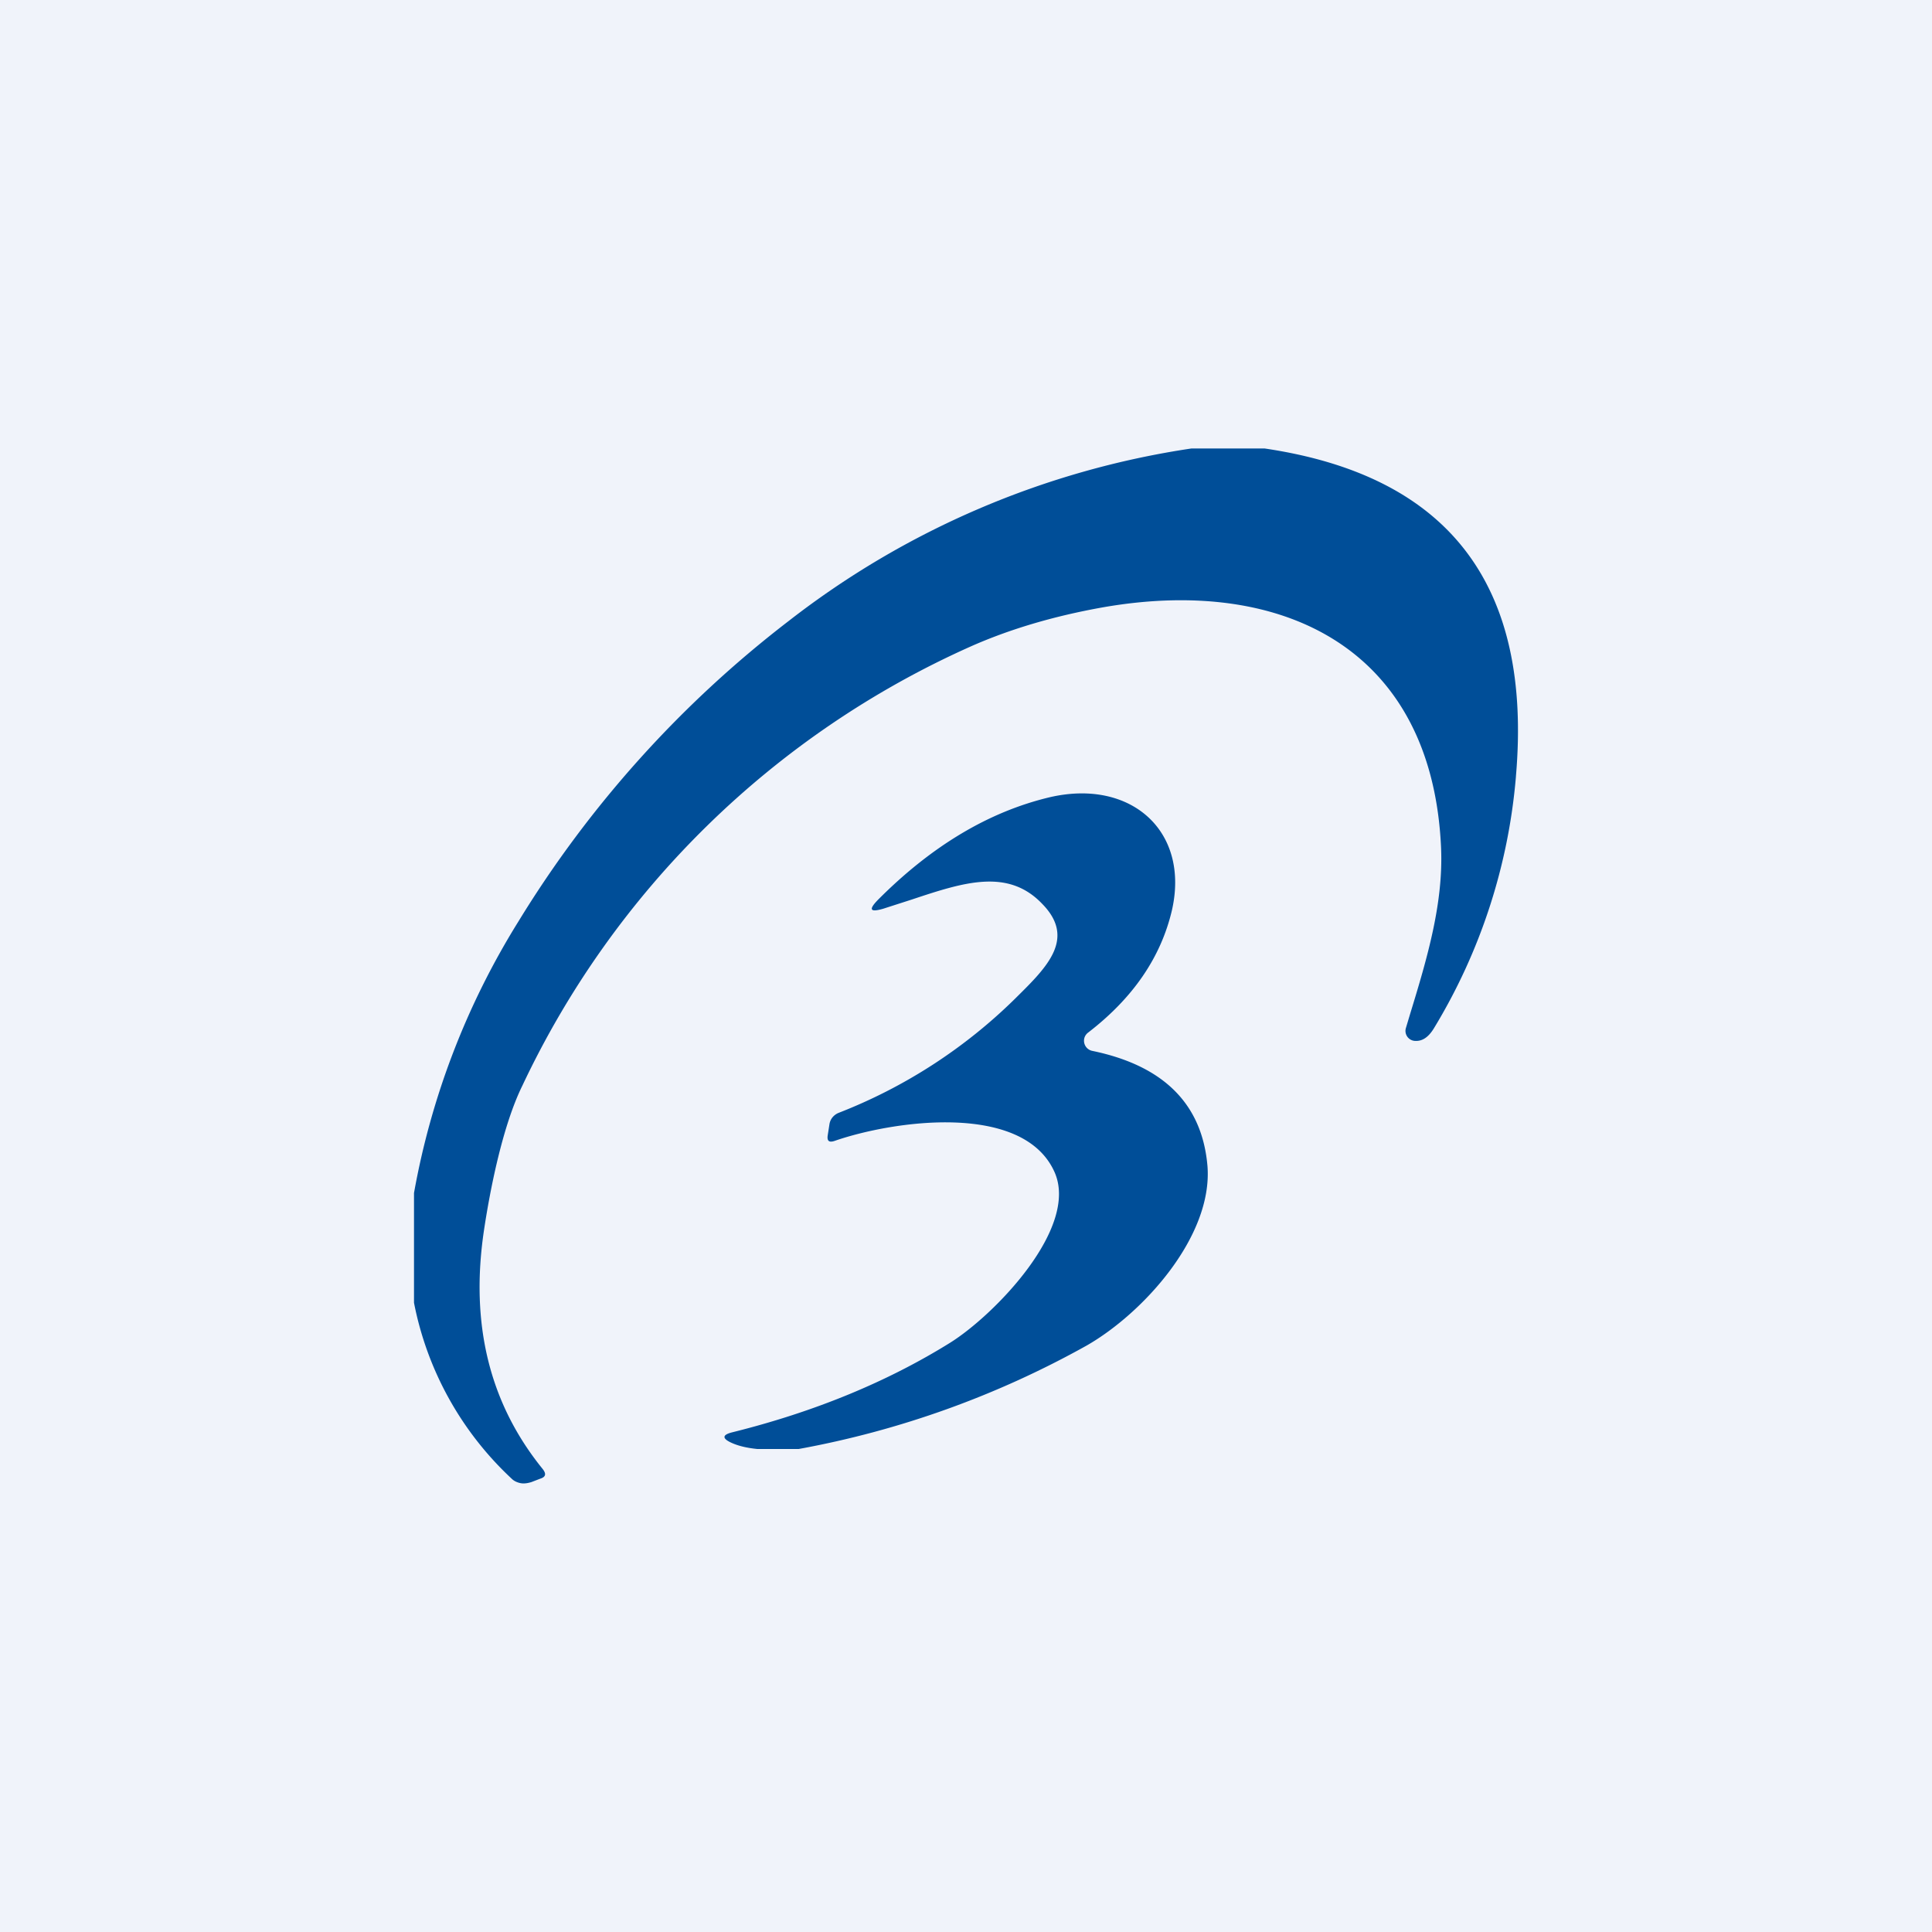 <svg width="56" height="56" viewBox="0 0 56 56" xmlns="http://www.w3.org/2000/svg"><path fill="#F0F3FA" d="M0 0h56v56H0z"/><path d="M43.94 22.5c.48-5.54-1.94-8.71-7.28-9.5h-2.13a25 25 0 0 0-11.67 5 32.08 32.08 0 0 0-7.84 8.72A22.33 22.33 0 0 0 12 34.58v3.18a9.43 9.43 0 0 0 2.83 5.1c.07.07.16.11.26.13.1.02.21 0 .31-.03l.26-.1c.16-.05.18-.14.07-.28-1.54-1.9-2.11-4.2-1.7-6.93.17-1.13.53-3 1.11-4.18a26.14 26.14 0 0 1 12.97-12.72c1.12-.5 2.41-.89 3.88-1.15 5.18-.9 9.52 1.18 9.78 6.97.07 1.61-.4 3.2-.9 4.83l-.12.4a.29.29 0 0 0 .25.37c.22.02.4-.1.56-.36a16.75 16.75 0 0 0 2.38-7.3ZM21.95 42h1.2a27.1 27.1 0 0 0 8.35-3c1.64-.94 3.65-3.16 3.5-5.19-.15-1.8-1.26-2.92-3.34-3.35a.3.3 0 0 1-.15-.08.3.3 0 0 1-.07-.32.3.3 0 0 1 .1-.13c1.3-1 2.11-2.18 2.43-3.55.52-2.3-1.2-3.82-3.55-3.27-1.76.42-3.42 1.41-4.98 2.98-.27.28-.22.36.16.25l.84-.27c1.5-.5 2.78-.91 3.77.13.98 1 .14 1.83-.74 2.7l-.05.05a15.1 15.1 0 0 1-5.12 3.31.45.45 0 0 0-.18.14.42.42 0 0 0-.08.2l-.05.32c-.02.16.05.2.2.15 1.7-.59 5.45-1.13 6.37.89.74 1.62-1.74 4.16-3.02 4.96-1.8 1.12-3.91 2-6.33 2.6-.27.07-.28.17-.03.29.21.1.47.16.77.19Z" fill="#004E98"/></svg>